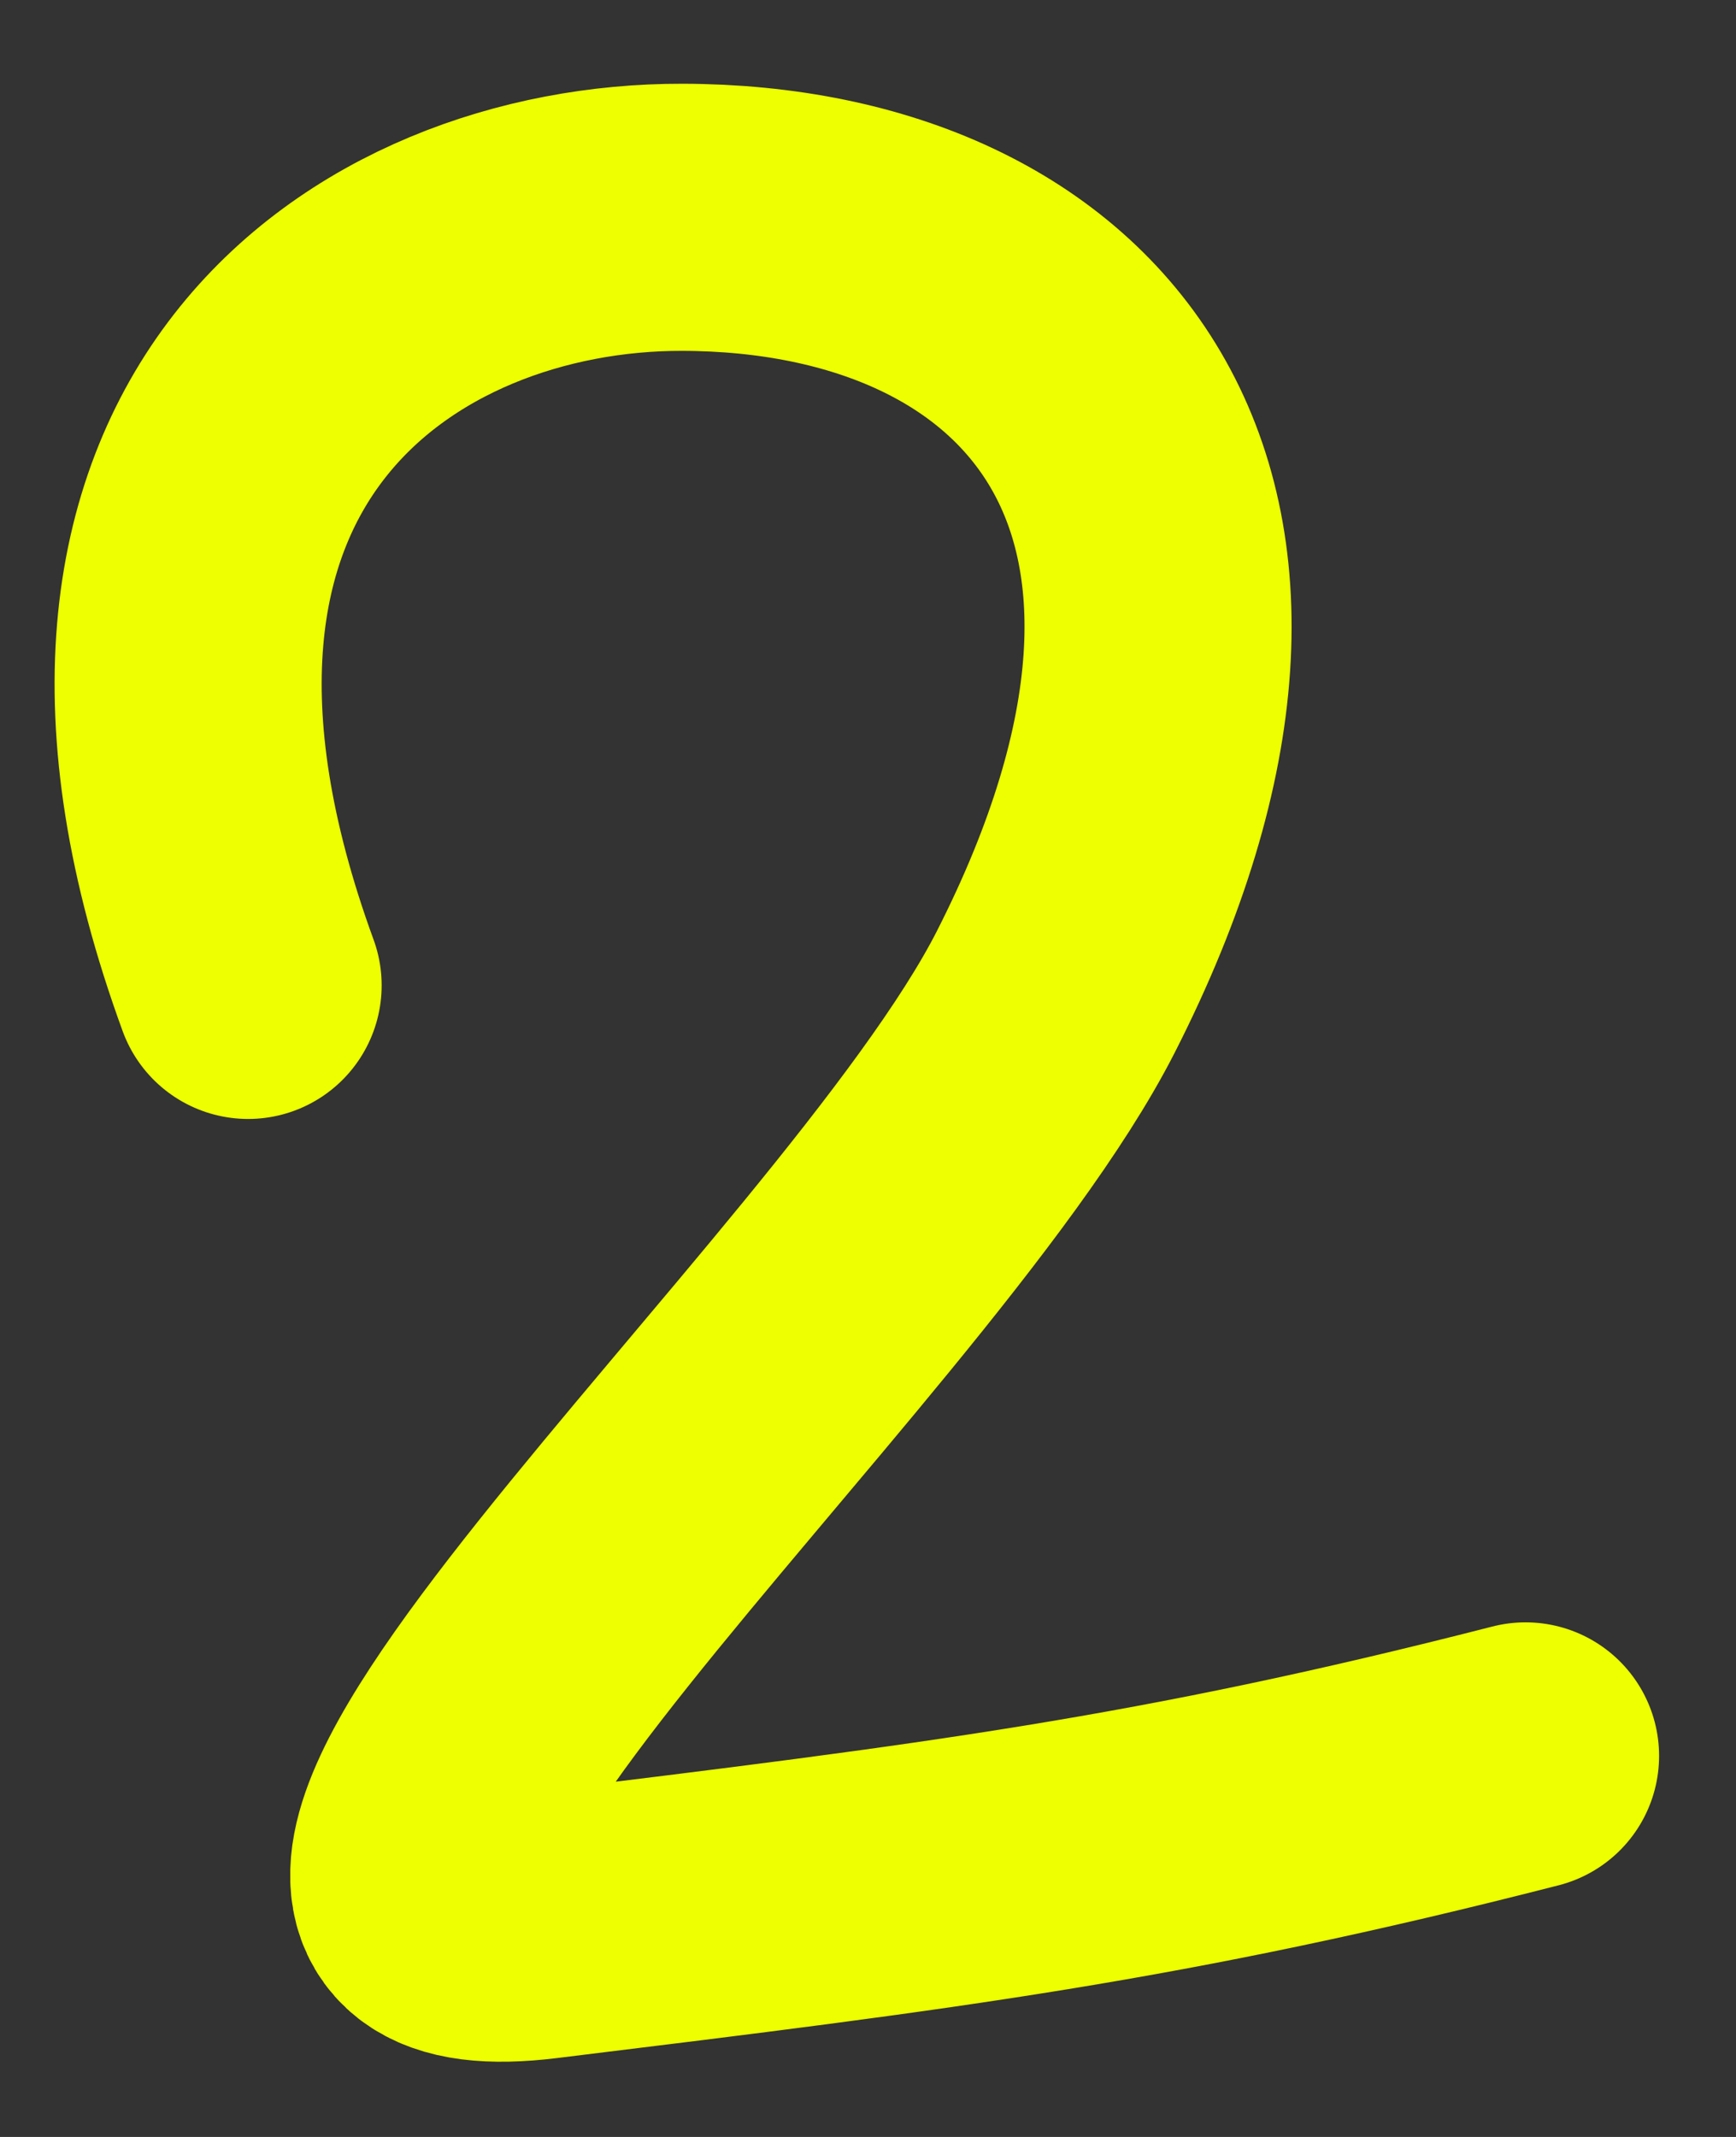 <?xml version="1.0" encoding="UTF-8"?>
<svg xmlns="http://www.w3.org/2000/svg" width="13" height="16" viewBox="0 0 13 16" fill="none">
  <rect x="0" y="0" width="13" height="16" fill="#333333" stroke="none"/>
  <path d="M1.858 7.378C0.365 3.291 2.889 1.623 5.108 1.627C7.95 1.632 9.79 3.729 7.905 7.429C6.625 9.939 1.047 14.786 4.048 14.417C7.05 14.049 8.693 13.847 11.424 13.147" stroke="#EDFF00" stroke-width="2" stroke-linecap="round" stroke-linejoin="round"></path>
</svg>
